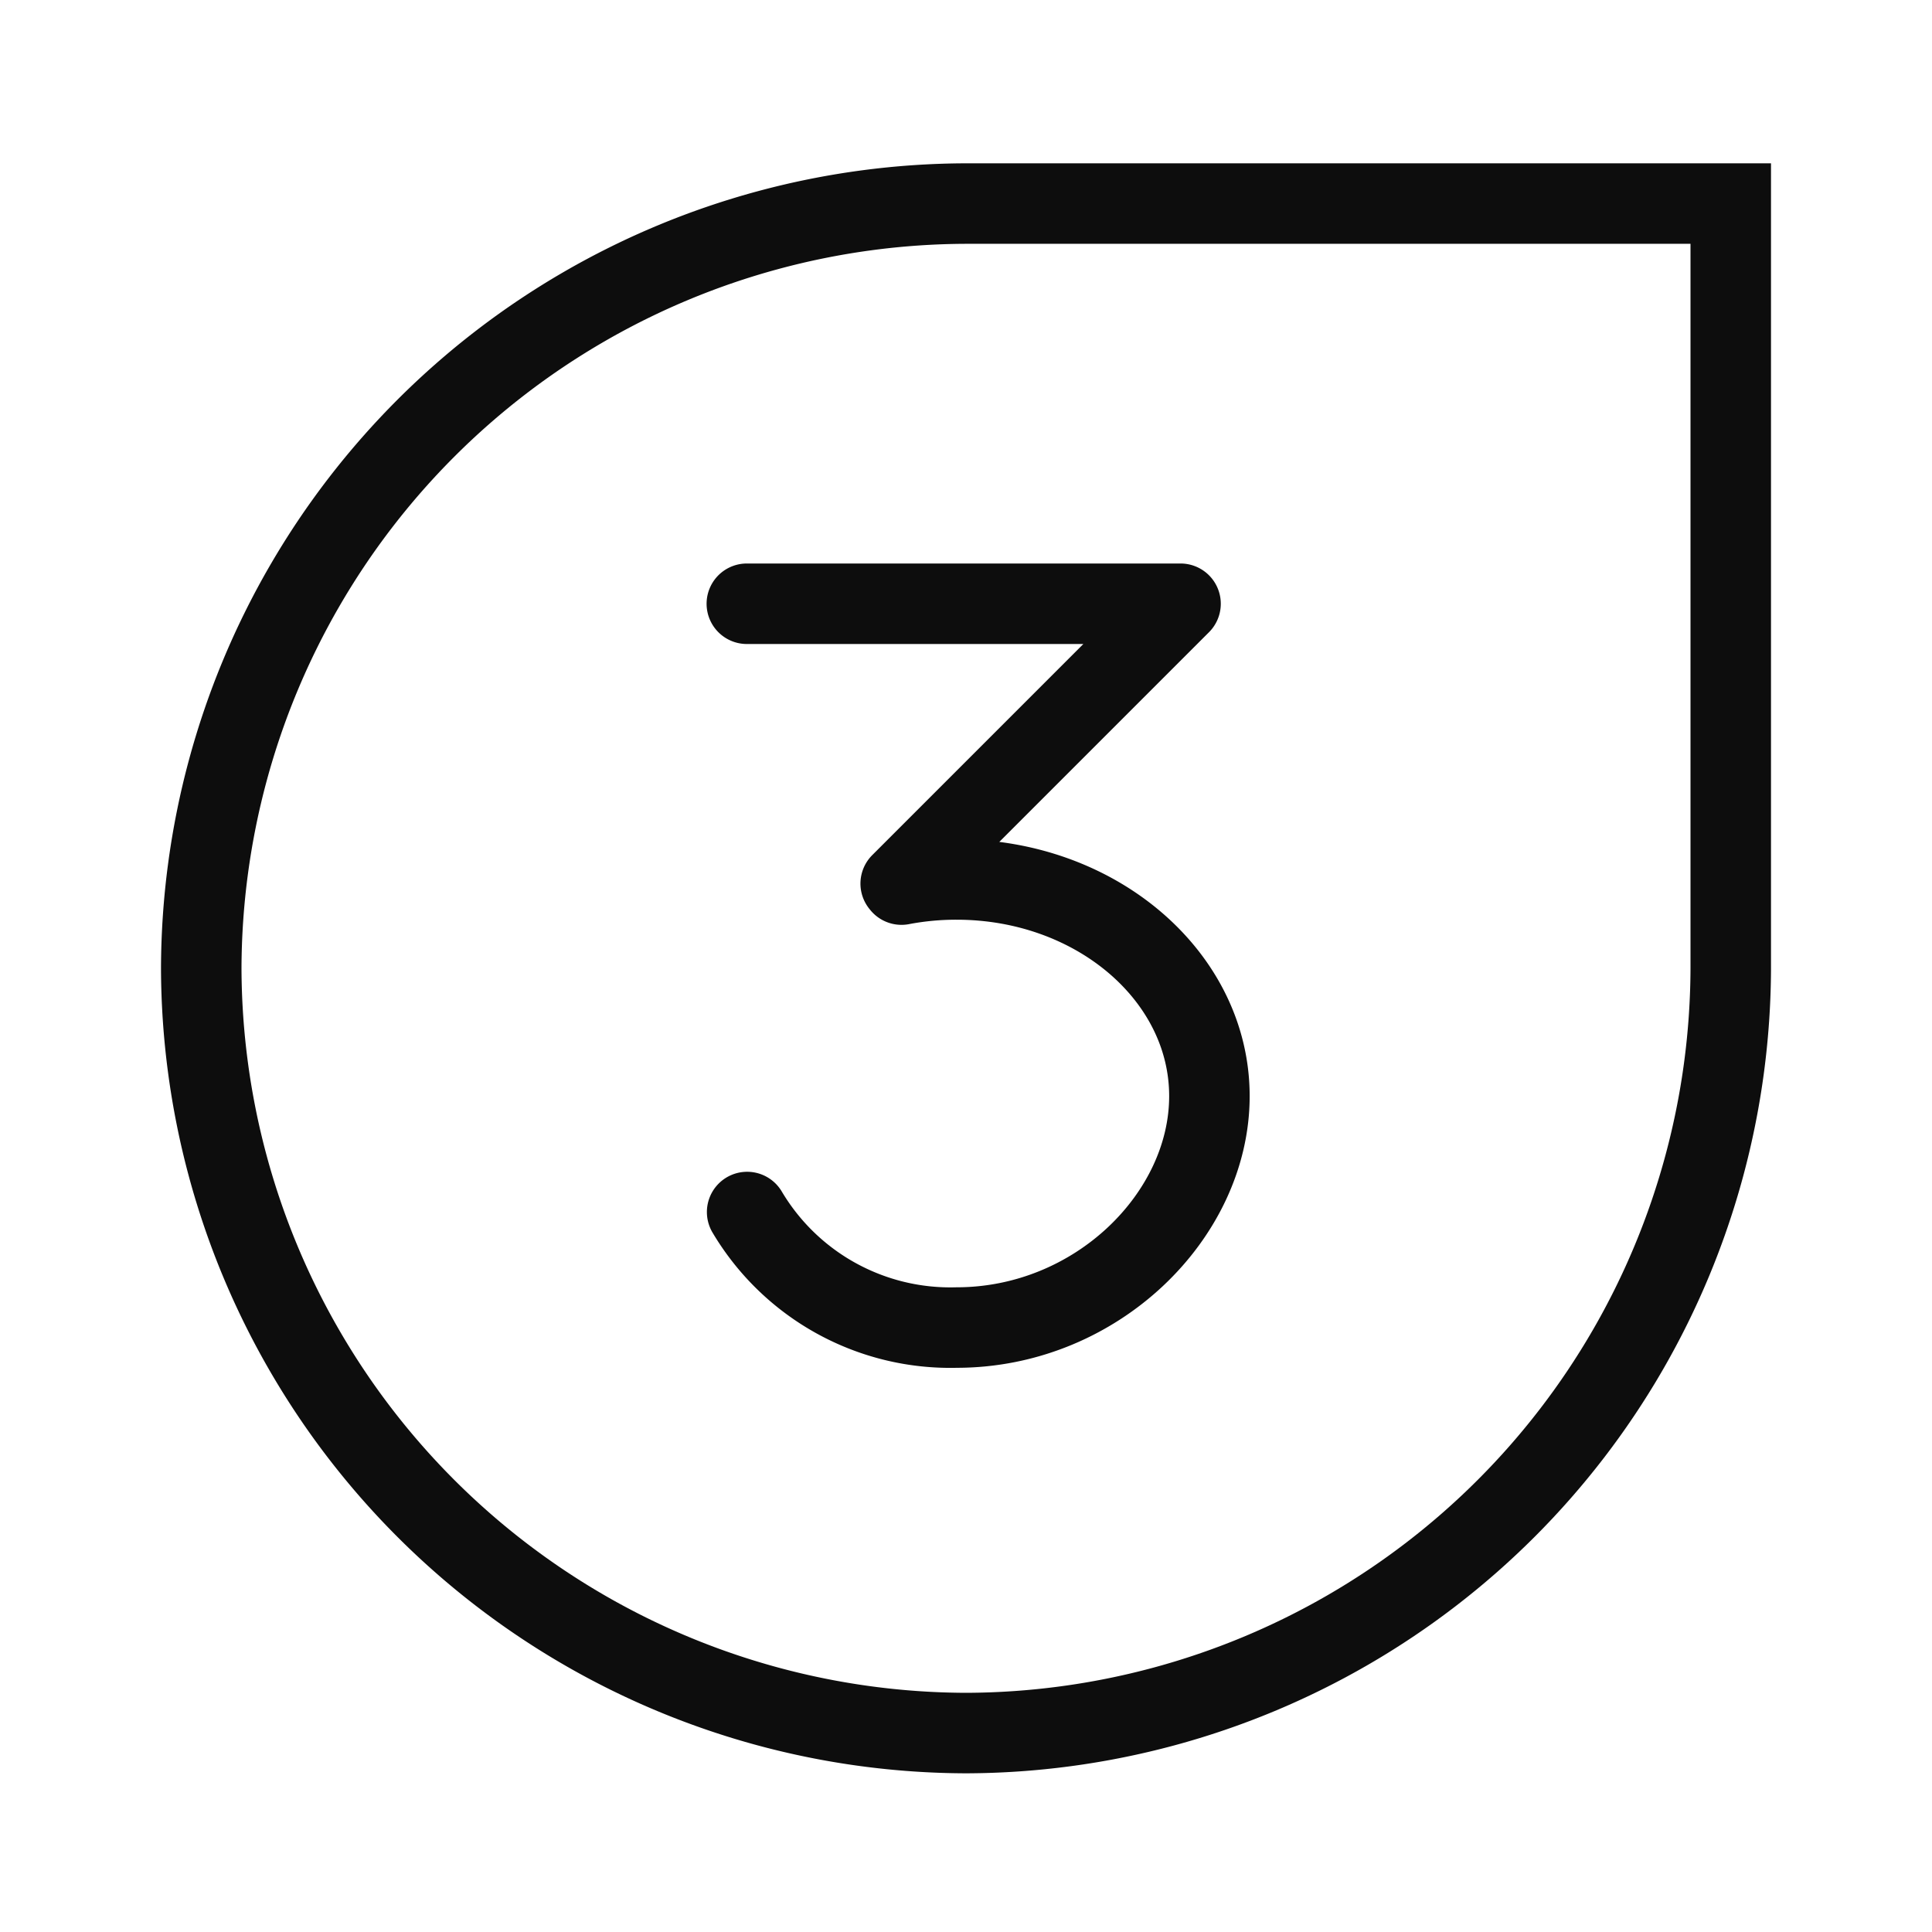 <svg id="icon" xmlns="http://www.w3.org/2000/svg" viewBox="0 0 192 192">

<style type="text/css">
                .st0{stroke:#0D0D0D;}
</style>
    <path class="st0" d="M74.22,60h43.1L89.51,87.81l.08.1a28.94,28.94,0,0,1,5.48-.51c13.87,0,25.12,9.64,25.12,21.53s-11.25,23-25.12,23a23.48,23.48,0,0,1-20.82-11.48" fill="none" stroke-linecap="round" stroke-linejoin="round" stroke-width="8"/>
    <path class="st0" d="M172,96.23a76.22,76.22,0,0,1-76,76h0a76.22,76.22,0,0,1-76-76h0a76.22,76.22,0,0,1,76-76h76Z" fill="none" stroke-width="8"/>
</svg>

